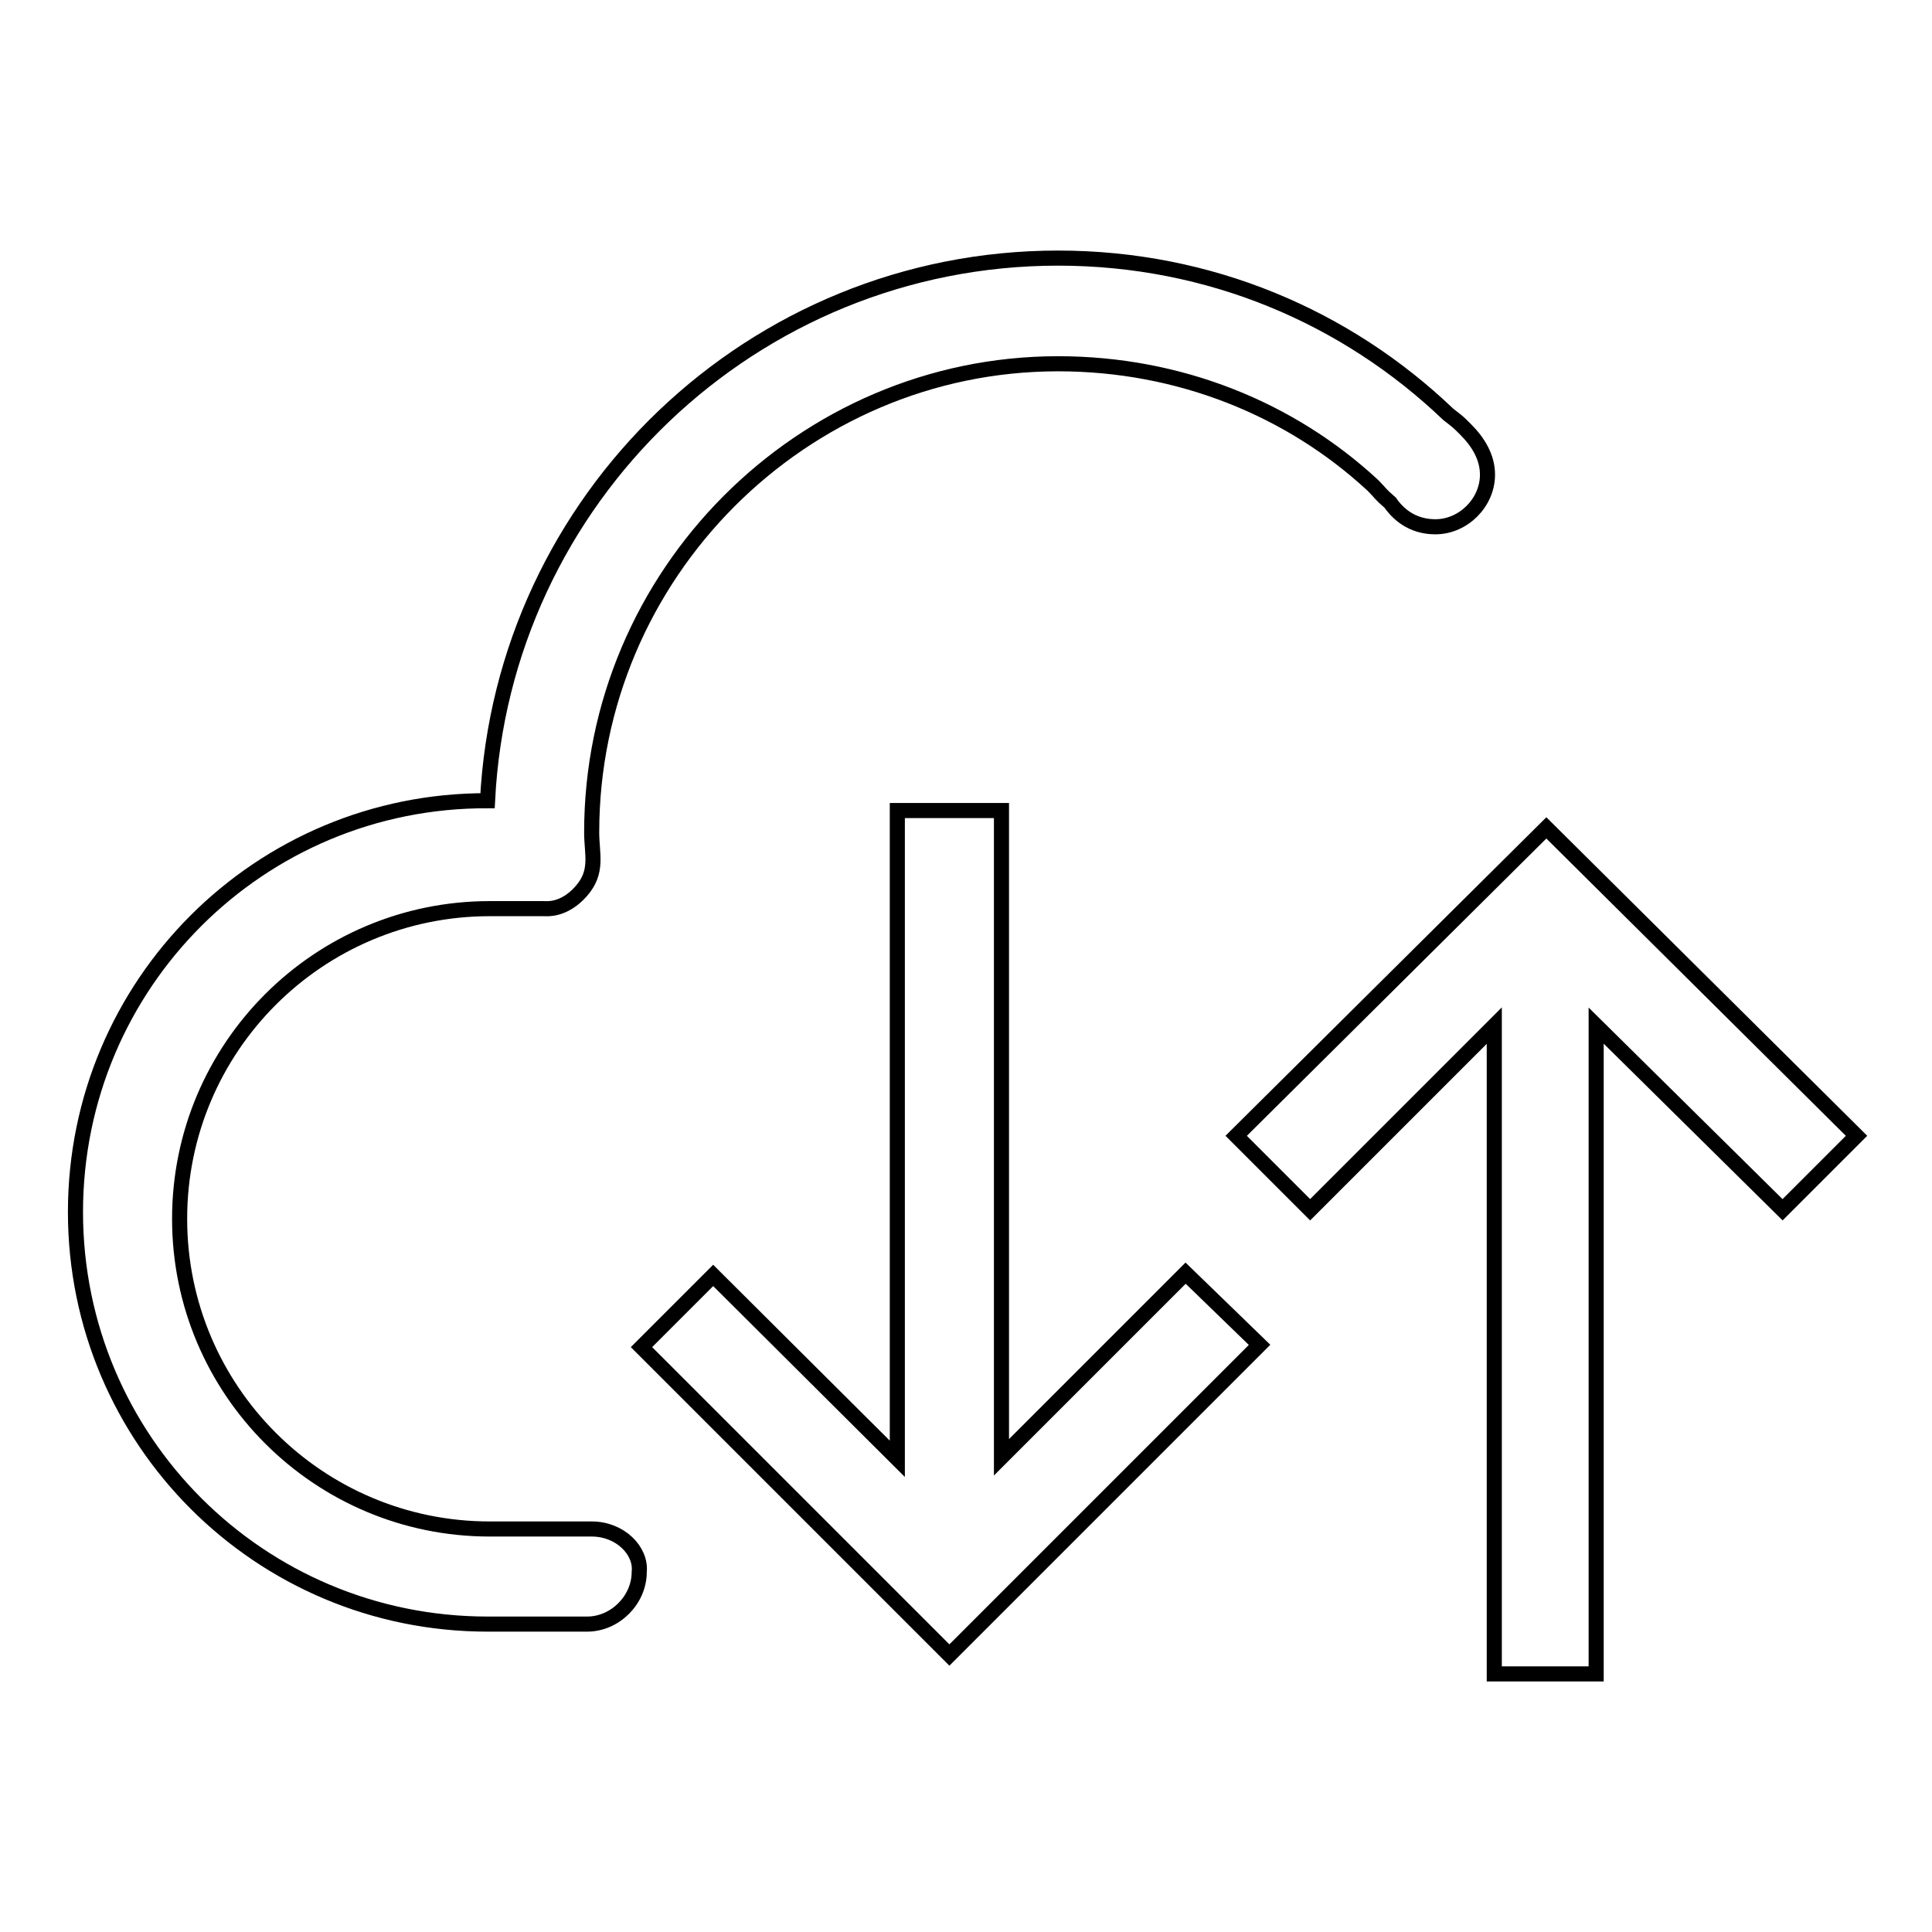 <?xml version="1.0" encoding="utf-8"?>
<!-- Svg Vector Icons : http://www.onlinewebfonts.com/icon -->
<!DOCTYPE svg PUBLIC "-//W3C//DTD SVG 1.1//EN" "http://www.w3.org/Graphics/SVG/1.1/DTD/svg11.dtd">
<svg version="1.1" xmlns="http://www.w3.org/2000/svg" xmlns:xlink="http://www.w3.org/1999/xlink" x="0px" y="0px" viewBox="0 0 256 256" enable-background="new 0 0 256 256" xml:space="preserve">
<g> <path stroke-width="2" fill-opacity="0" stroke="#000000"  d="M236.2,160.3l9.8-9.8l-41.1-40.8l-41.1,40.8l9.8,9.8l24.4-24.4v85.9h13.5v-85.9L236.2,160.3z M132.7,193.1 v-85.7h-13.8v85.9L94.5,169l-9.5,9.5l40.8,40.8l41.1-41.1l-9.8-9.5L132.7,193.1z M78.4,202.6H64.9c-22.7,0-41.1-18.4-41.1-41.1 c0-22.7,18.4-41.1,41.1-41.1c0.3,0,0.6,0,0.6,0h6.6c0.3,0,2.6,0.3,4.9-2.3c2.3-2.6,1.4-4.9,1.4-7.8c0-34.2,27.9-62.1,61.8-62.1 c16.1,0,30.8,6,41.7,16.1c1.1,1.1,0.9,1.1,2.3,2.3c1.4,2,3.4,3.2,6,3.2c3.7,0,6.9-3.2,6.9-6.9c0-2.3-1.2-4.3-2.9-6 c-1.1-1.1-0.9-0.9-2.3-2c-13.5-12.9-31.6-20.7-51.7-20.7c-40.5,0-73.6,31.9-75.6,71.9C34.4,106,10,130.4,10,160.6 c0,30.2,24.4,54.6,54.6,54.6h13.2c3.7,0,6.9-3.2,6.9-6.9C85,205.5,82.2,202.6,78.4,202.6L78.4,202.6z"/></g>
</svg>